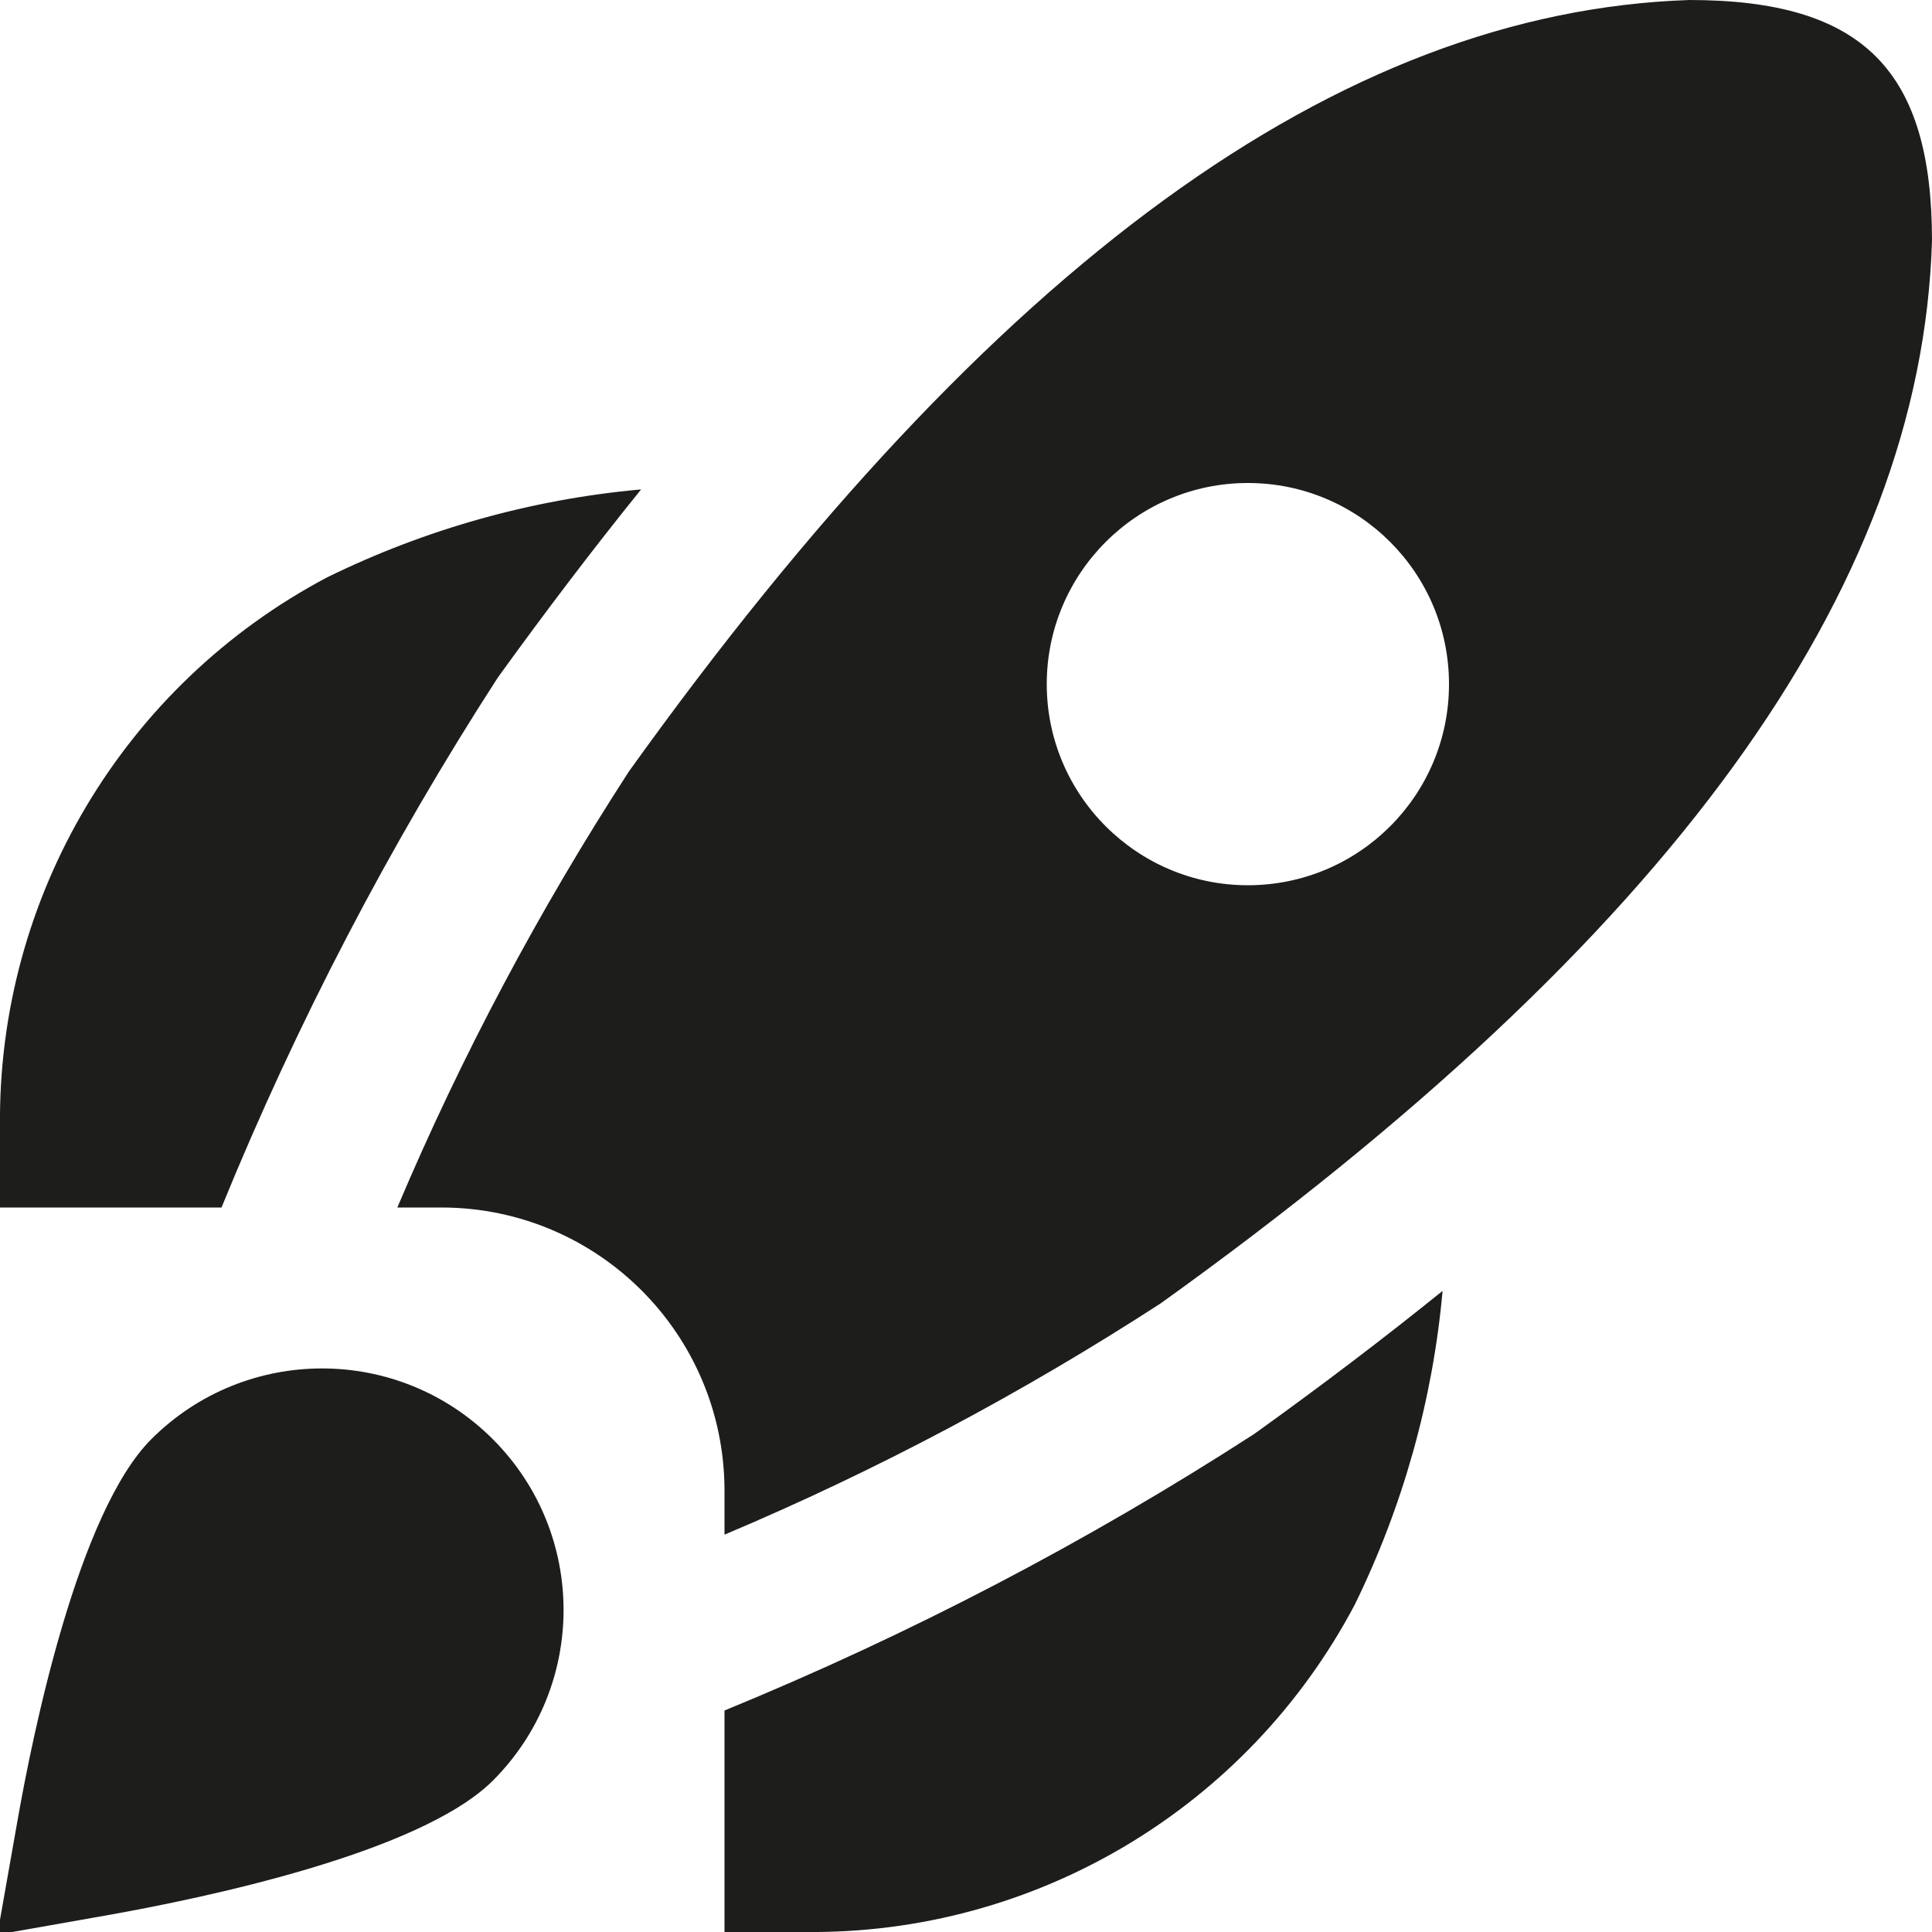 <svg xml:space="preserve" style="enable-background:new 0 0 512 512;" viewBox="0 0 512 512" y="0px" x="0px" xmlns:xlink="http://www.w3.org/1999/xlink" xmlns="http://www.w3.org/2000/svg" id="Layer_1" version="1.1">
<style type="text/css">
	.st0{fill:#1D1D1B;}
</style>
<path d="M58.7,320H0v-21.3c-0.7-61,32.8-117.2,86.7-145.7c26.1-12.8,54.3-20.7,83.2-23.3c-12.6,15.6-25.3,32.3-38,49.9
	C103.2,224,78.7,271,58.7,320z M332.4,380C288,408.7,241,433.2,192,453.3V512h21.3c61,0.7,117.2-32.8,145.7-86.7
	c12.8-26.1,20.7-54.3,23.3-83.2C366.7,354.7,350.1,367.3,332.4,380z M512,63.8c-2.8,92.9-69.7,185-204.4,281.6
	c-36.7,23.8-75.3,44.3-115.6,61.3v-12c-0.2-41.2-33.5-74.5-74.7-74.7h-12c17-40.2,37.6-78.9,61.4-115.6C263.1,69.9,355,3.1,447.7,0
	C494,0,512,18.9,512,63.8z M384,181.3c0-29.5-23.9-53.3-53.3-53.3s-53.3,23.9-53.3,53.3s23.9,53.3,53.3,53.3S384,210.8,384,181.3z
	 M29.3,507.4c24-4.3,81.9-16.2,101.3-35.5l0,0c25-25,25-65.5,0-90.5s-65.5-25-90.5,0C20.8,400.7,8.8,458.7,4.6,482.7l-5.3,30
	L29.3,507.4z" class="st0"></path>
</svg>
